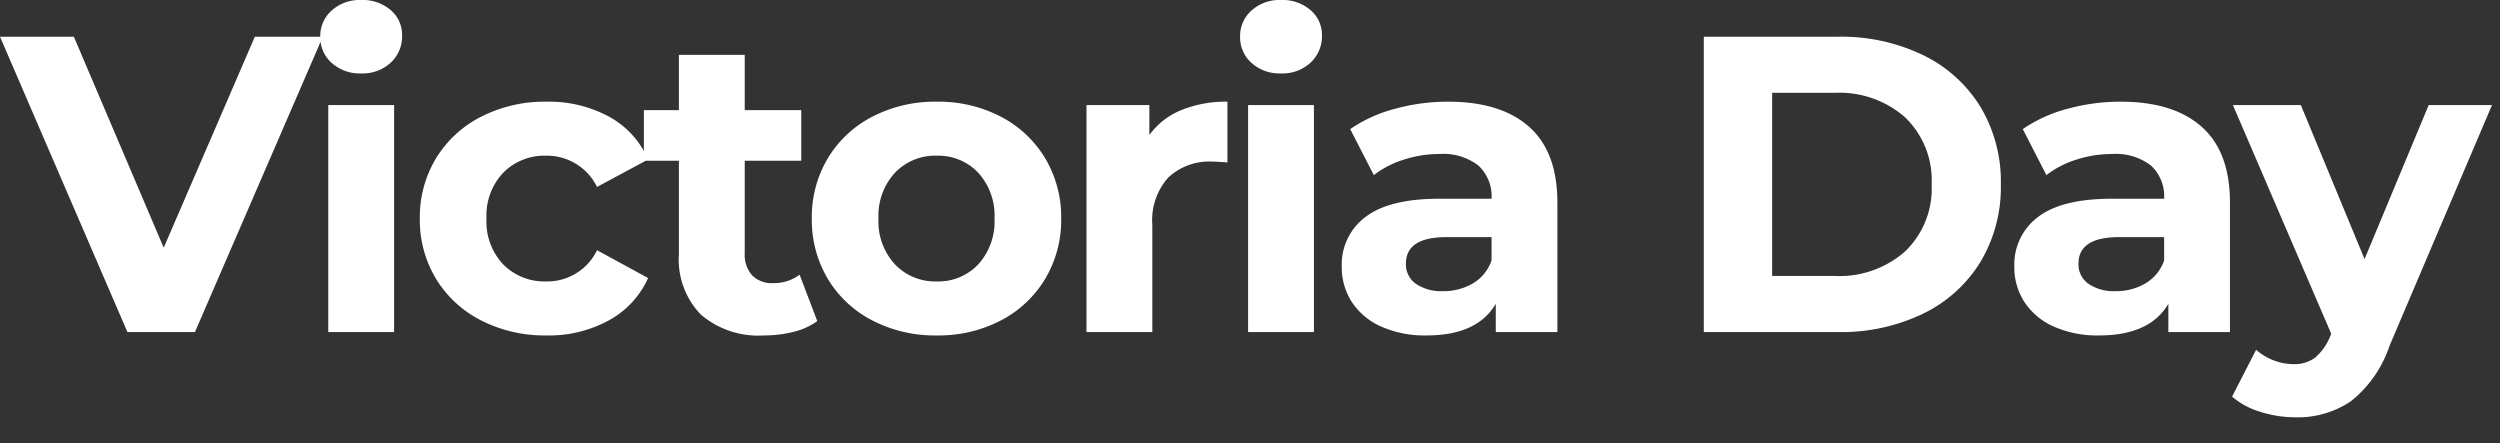 <svg xmlns="http://www.w3.org/2000/svg" xmlns:xlink="http://www.w3.org/1999/xlink" width="237" height="42" viewBox="0 0 237 42">
  <rect x="0" y="0" width="237" height="42" fill="#333333" stroke="none"/>
  <defs>
    <clipPath id="clip-lenovo-victoria-day-25-logo">
      <rect width="237" height="42"/>
    </clipPath>
  </defs>
  <g id="lenovo-victoria-day-25-logo" clip-path="url(#clip-lenovo-victoria-day-25-logo)">
    <path id="Path_36836" data-name="Path 36836" d="M30.24-28,18.12,0h-6.4L-.36-28h7L15.16-8,23.8-28Zm.52,6.48H37V0H30.76Zm3.12-3a3.958,3.958,0,0,1-2.8-1A3.243,3.243,0,0,1,30-28a3.243,3.243,0,0,1,1.08-2.48,3.958,3.958,0,0,1,2.8-1,4.057,4.057,0,0,1,2.8.96,3.078,3.078,0,0,1,1.08,2.4,3.4,3.4,0,0,1-1.08,2.58A3.912,3.912,0,0,1,33.88-24.52ZM51.44.32A13.231,13.231,0,0,1,45.26-1.1a10.633,10.633,0,0,1-4.28-3.94,10.748,10.748,0,0,1-1.54-5.72,10.748,10.748,0,0,1,1.54-5.72,10.633,10.633,0,0,1,4.28-3.94,13.231,13.231,0,0,1,6.18-1.42,11.974,11.974,0,0,1,5.94,1.42,8.422,8.422,0,0,1,3.7,4.06l-4.84,2.6a5.29,5.29,0,0,0-4.84-2.96,5.476,5.476,0,0,0-4.04,1.6,5.891,5.891,0,0,0-1.6,4.36,5.891,5.891,0,0,0,1.6,4.36A5.476,5.476,0,0,0,51.4-4.8a5.236,5.236,0,0,0,4.84-2.96l4.84,2.64a8.591,8.591,0,0,1-3.7,4A11.841,11.841,0,0,1,51.44.32ZM77.12-1.04A6.414,6.414,0,0,1,74.86-.02a11.426,11.426,0,0,1-2.82.34A8.378,8.378,0,0,1,66.1-1.64,7.5,7.5,0,0,1,64-7.4v-8.84H60.68v-4.8H64v-5.24h6.24v5.24H75.6v4.8H70.24v8.76a2.938,2.938,0,0,0,.7,2.1,2.594,2.594,0,0,0,1.98.74,4.01,4.01,0,0,0,2.52-.8ZM88.44.32a12.9,12.9,0,0,1-6.1-1.42,10.556,10.556,0,0,1-4.22-3.94,10.856,10.856,0,0,1-1.52-5.72,10.856,10.856,0,0,1,1.52-5.72,10.556,10.556,0,0,1,4.22-3.94,12.9,12.9,0,0,1,6.1-1.42,12.785,12.785,0,0,1,6.08,1.42,10.589,10.589,0,0,1,4.2,3.94,10.856,10.856,0,0,1,1.52,5.72,10.856,10.856,0,0,1-1.52,5.72,10.589,10.589,0,0,1-4.2,3.94A12.785,12.785,0,0,1,88.44.32Zm0-5.12a5.2,5.2,0,0,0,3.94-1.62,6.039,6.039,0,0,0,1.54-4.34,6.039,6.039,0,0,0-1.54-4.34,5.2,5.2,0,0,0-3.94-1.62,5.262,5.262,0,0,0-3.96,1.62,5.993,5.993,0,0,0-1.56,4.34,5.993,5.993,0,0,0,1.56,4.34A5.262,5.262,0,0,0,88.44-4.8ZM108.6-18.68a6.939,6.939,0,0,1,3.02-2.36,11.209,11.209,0,0,1,4.38-.8v5.76q-1.04-.08-1.4-.08a5.72,5.72,0,0,0-4.2,1.5,6.062,6.062,0,0,0-1.52,4.5V0h-6.24V-21.52h5.96Zm9.36-2.84h6.24V0h-6.24Zm3.12-3a3.958,3.958,0,0,1-2.8-1A3.243,3.243,0,0,1,117.2-28a3.243,3.243,0,0,1,1.08-2.48,3.958,3.958,0,0,1,2.8-1,4.057,4.057,0,0,1,2.8.96,3.078,3.078,0,0,1,1.08,2.4,3.4,3.4,0,0,1-1.08,2.58A3.912,3.912,0,0,1,121.08-24.52Zm15.84,2.68q5,0,7.68,2.38t2.68,7.18V0h-5.84V-2.68q-1.76,3-6.56,3a10.181,10.181,0,0,1-4.3-.84,6.412,6.412,0,0,1-2.78-2.32,6.038,6.038,0,0,1-.96-3.36,5.607,5.607,0,0,1,2.26-4.72q2.26-1.72,6.98-1.72h4.96a3.977,3.977,0,0,0-1.24-3.14,5.462,5.462,0,0,0-3.72-1.1,10.862,10.862,0,0,0-3.38.54,8.942,8.942,0,0,0-2.82,1.46l-2.24-4.36a13.516,13.516,0,0,1,4.22-1.92A18.9,18.9,0,0,1,136.92-21.84Zm-.48,17.96a5.434,5.434,0,0,0,2.84-.74,4.049,4.049,0,0,0,1.76-2.18V-9h-4.28q-3.84,0-3.84,2.52a2.244,2.244,0,0,0,.94,1.9A4.234,4.234,0,0,0,136.44-3.88ZM161.16-28h12.72a17.877,17.877,0,0,1,8.06,1.74,13.028,13.028,0,0,1,5.44,4.9A13.782,13.782,0,0,1,189.32-14a13.782,13.782,0,0,1-1.94,7.36,13.028,13.028,0,0,1-5.44,4.9A17.877,17.877,0,0,1,173.88,0H161.16Zm12.4,22.68a9.41,9.41,0,0,0,6.7-2.34,8.265,8.265,0,0,0,2.5-6.34,8.265,8.265,0,0,0-2.5-6.34,9.41,9.41,0,0,0-6.7-2.34h-5.92V-5.32Zm27.12-16.52q5,0,7.68,2.38t2.68,7.18V0H205.2V-2.68q-1.76,3-6.56,3a10.181,10.181,0,0,1-4.3-.84,6.412,6.412,0,0,1-2.78-2.32,6.038,6.038,0,0,1-.96-3.36,5.607,5.607,0,0,1,2.26-4.72q2.26-1.72,6.98-1.72h4.96a3.977,3.977,0,0,0-1.24-3.14,5.462,5.462,0,0,0-3.72-1.1,10.862,10.862,0,0,0-3.38.54,8.942,8.942,0,0,0-2.82,1.46l-2.24-4.36a13.515,13.515,0,0,1,4.22-1.92A18.9,18.9,0,0,1,200.68-21.84ZM200.2-3.88a5.434,5.434,0,0,0,2.84-.74A4.049,4.049,0,0,0,204.8-6.8V-9h-4.28q-3.84,0-3.84,2.52a2.244,2.244,0,0,0,.94,1.9A4.234,4.234,0,0,0,200.2-3.88Zm35.68-17.64L226.16,1.32a11.241,11.241,0,0,1-3.66,5.24,8.965,8.965,0,0,1-5.26,1.52,10.925,10.925,0,0,1-3.32-.52,7.33,7.33,0,0,1-2.68-1.44l2.28-4.44a5.357,5.357,0,0,0,1.66,1,5.174,5.174,0,0,0,1.86.36,3.3,3.3,0,0,0,2.08-.62A5.263,5.263,0,0,0,220.56.36l.08-.2-9.32-21.68h6.44l6.04,14.6,6.08-14.6Z" transform="translate(0.36 31.48)" fill="#fff"/>
  </g>
</svg>
